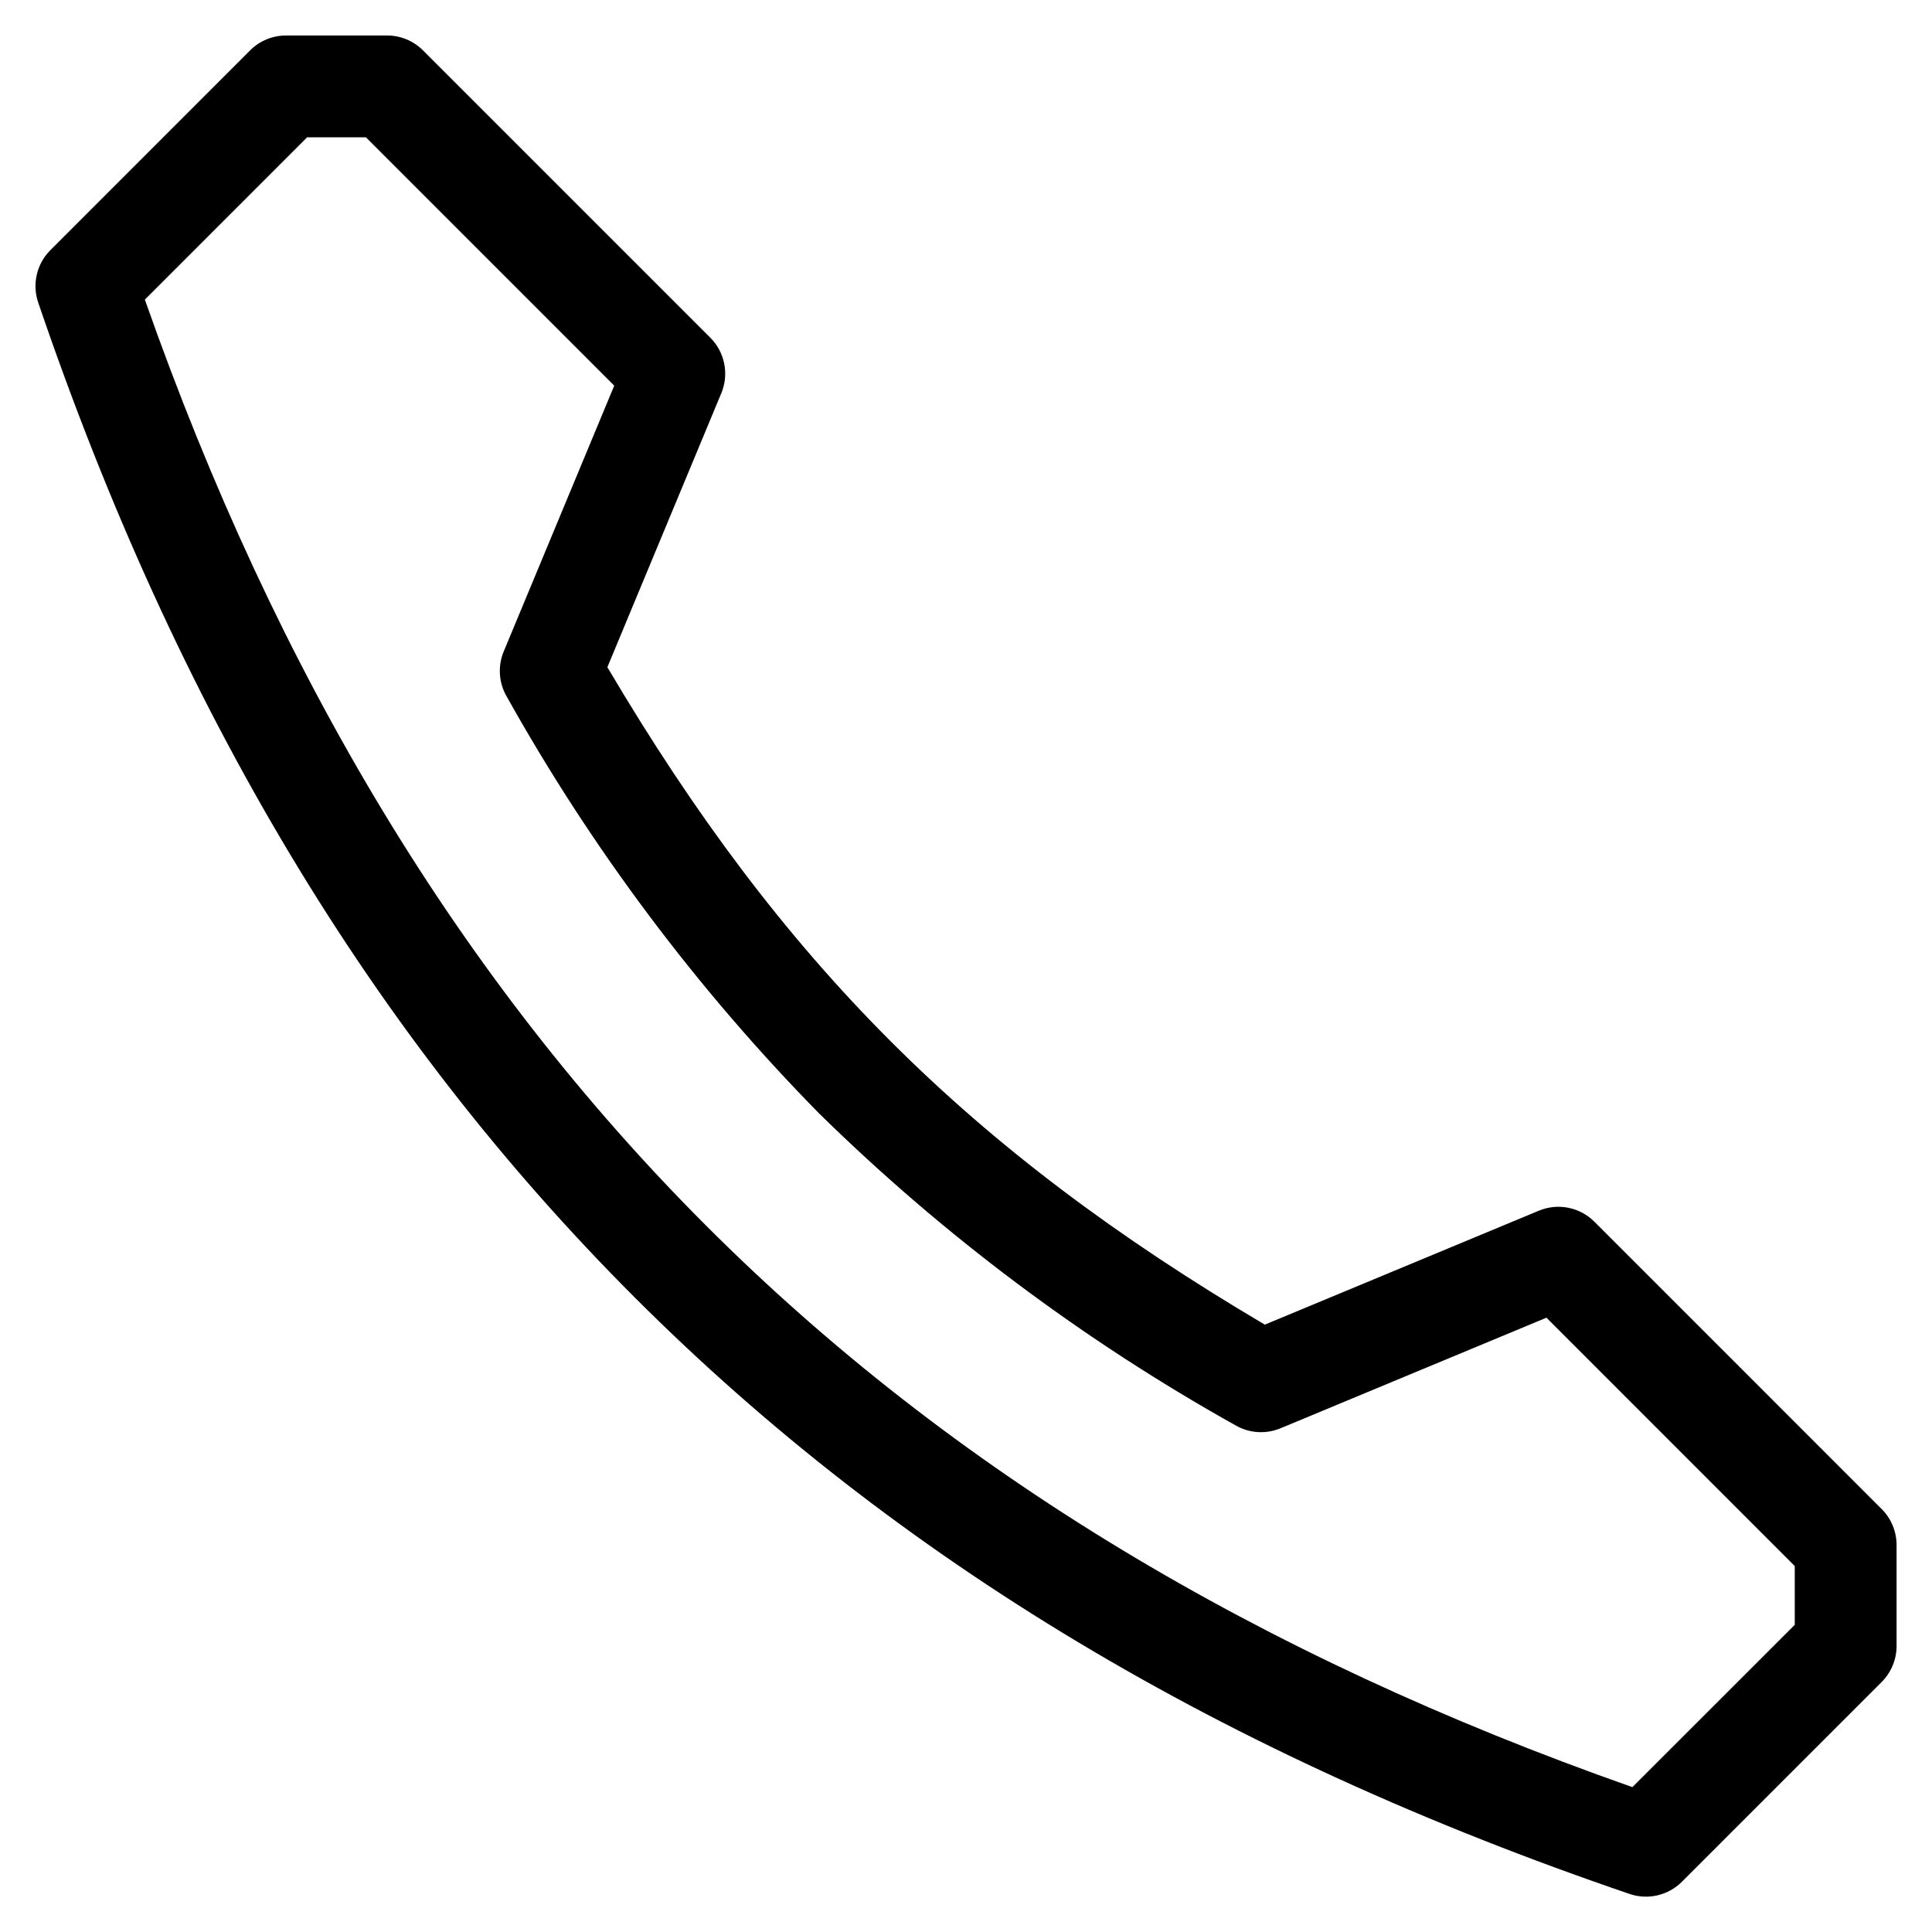 <?xml version="1.0" encoding="UTF-8"?>
<!-- Uploaded to: SVG Repo, www.svgrepo.com, Generator: SVG Repo Mixer Tools -->
<svg fill="#000000" width="800px" height="800px" version="1.1" viewBox="144 144 512 512" xmlns="http://www.w3.org/2000/svg">
 <path d="m642.65 543.9-76.129-76.141c-3.863-3.859-9.672-5.012-14.715-2.91l-72.617 30.195c-78.328-46.254-127.98-95.898-174.23-174.23l30.195-72.613v0.004c2.102-5.043 0.949-10.852-2.914-14.711l-76.141-76.141c-2.527-2.531-5.957-3.953-9.535-3.949h-26.742c-3.582-0.004-7.016 1.418-9.547 3.949l-52.922 52.934c-3.633 3.633-4.887 9.016-3.231 13.883 36.734 107.8 88.457 194.06 158.12 263.7 69.66 69.641 155.85 121.29 263.6 158.04v0.004c4.867 1.656 10.25 0.406 13.887-3.231l52.934-52.934h-0.004c2.531-2.531 3.953-5.965 3.953-9.543v-26.762c0-3.578-1.422-7.012-3.953-9.539zm-23.02 30.695-43.031 43.012c-198.76-69.863-324.34-195.45-394.21-394.21l43.008-43.016h15.574l65.809 65.82-29.289 70.445c-1.613 3.879-1.324 8.289 0.781 11.926 22.535 40.328 50.359 77.469 82.73 110.43 32.961 32.371 70.102 60.195 110.43 82.73 3.637 2.102 8.047 2.391 11.926 0.773l70.469-29.305 65.801 65.82z"/>
</svg>